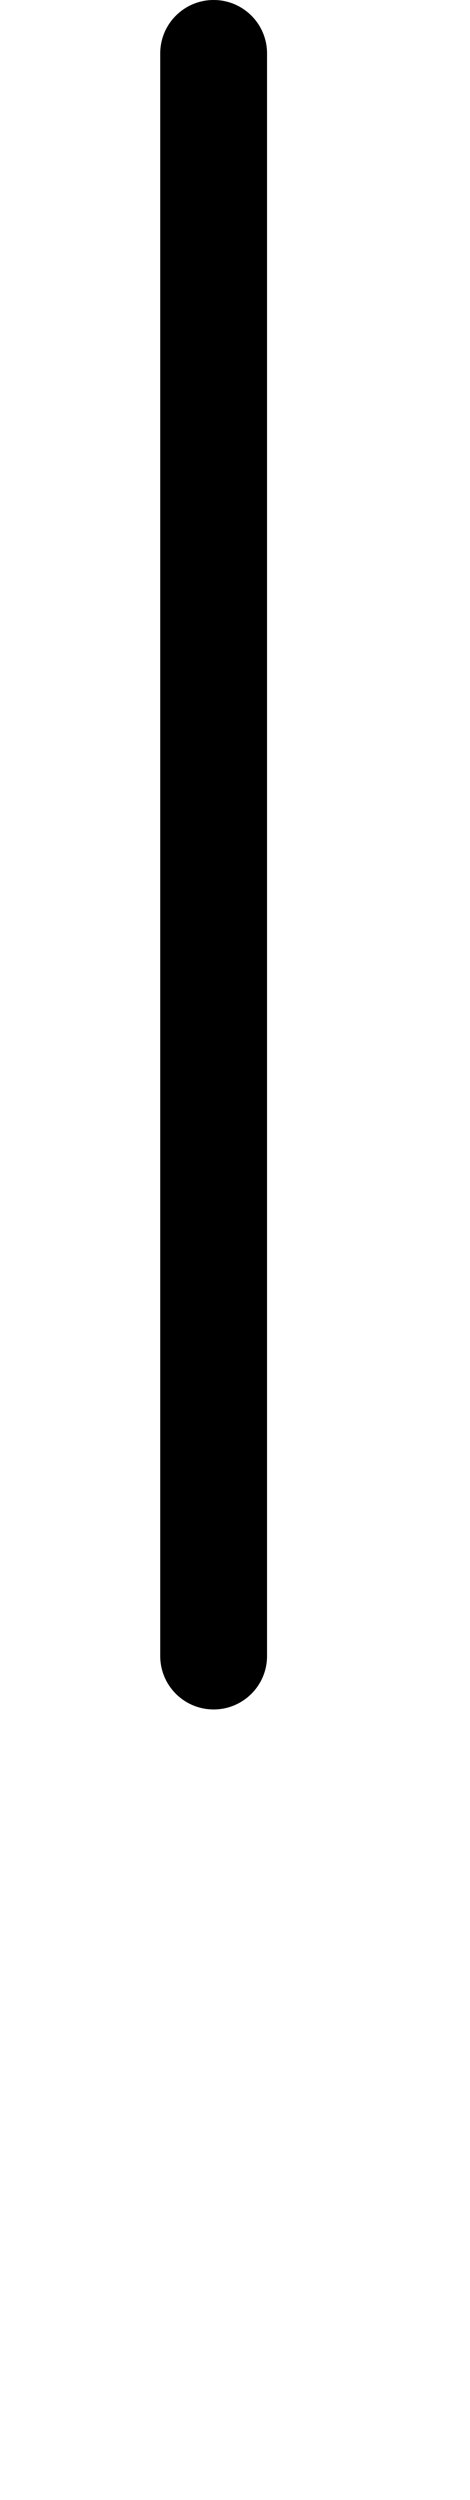 <?xml version="1.0" encoding="UTF-8"?>
<svg xmlns="http://www.w3.org/2000/svg" xmlns:inkscape="http://www.inkscape.org/namespaces/inkscape" xmlns:sodipodi="http://sodipodi.sourceforge.net/DTD/sodipodi-0.dtd" xmlns:svg="http://www.w3.org/2000/svg" version="1.1" viewBox="0 -370 220 1170">
    <sodipodi:namedview pagecolor="#ffffff" bordercolor="#666666" borderopacity="1.0" showgrid="true">
        <inkscape:grid id="grid№1" type="xygrid" dotted="false" enabled="true" visible="true" empspacing="10" />
        <sodipodi:guide id="baseline" position="0.00,370.00" orientation="0.00,1.00" />
    </sodipodi:namedview>
    <g id="glyph">
        <path d="M 75 -345C 75 -345 75 -345 75 -345C 75 -95.333 75 154.333 75 404C 75 404.333 75 404.667 75 405C 75 418.807 86.193 430 100 430C 113.807 430 125 418.807 125 405C 125 405 125 405 125 405C 125 404.667 125 404.333 125 404C 125 154.333 125 -95.333 125 -345C 125 -358.807 113.807 -370 100 -370C 86.193 -370 75 -358.807 75 -345Z" />
    </g>
</svg>
